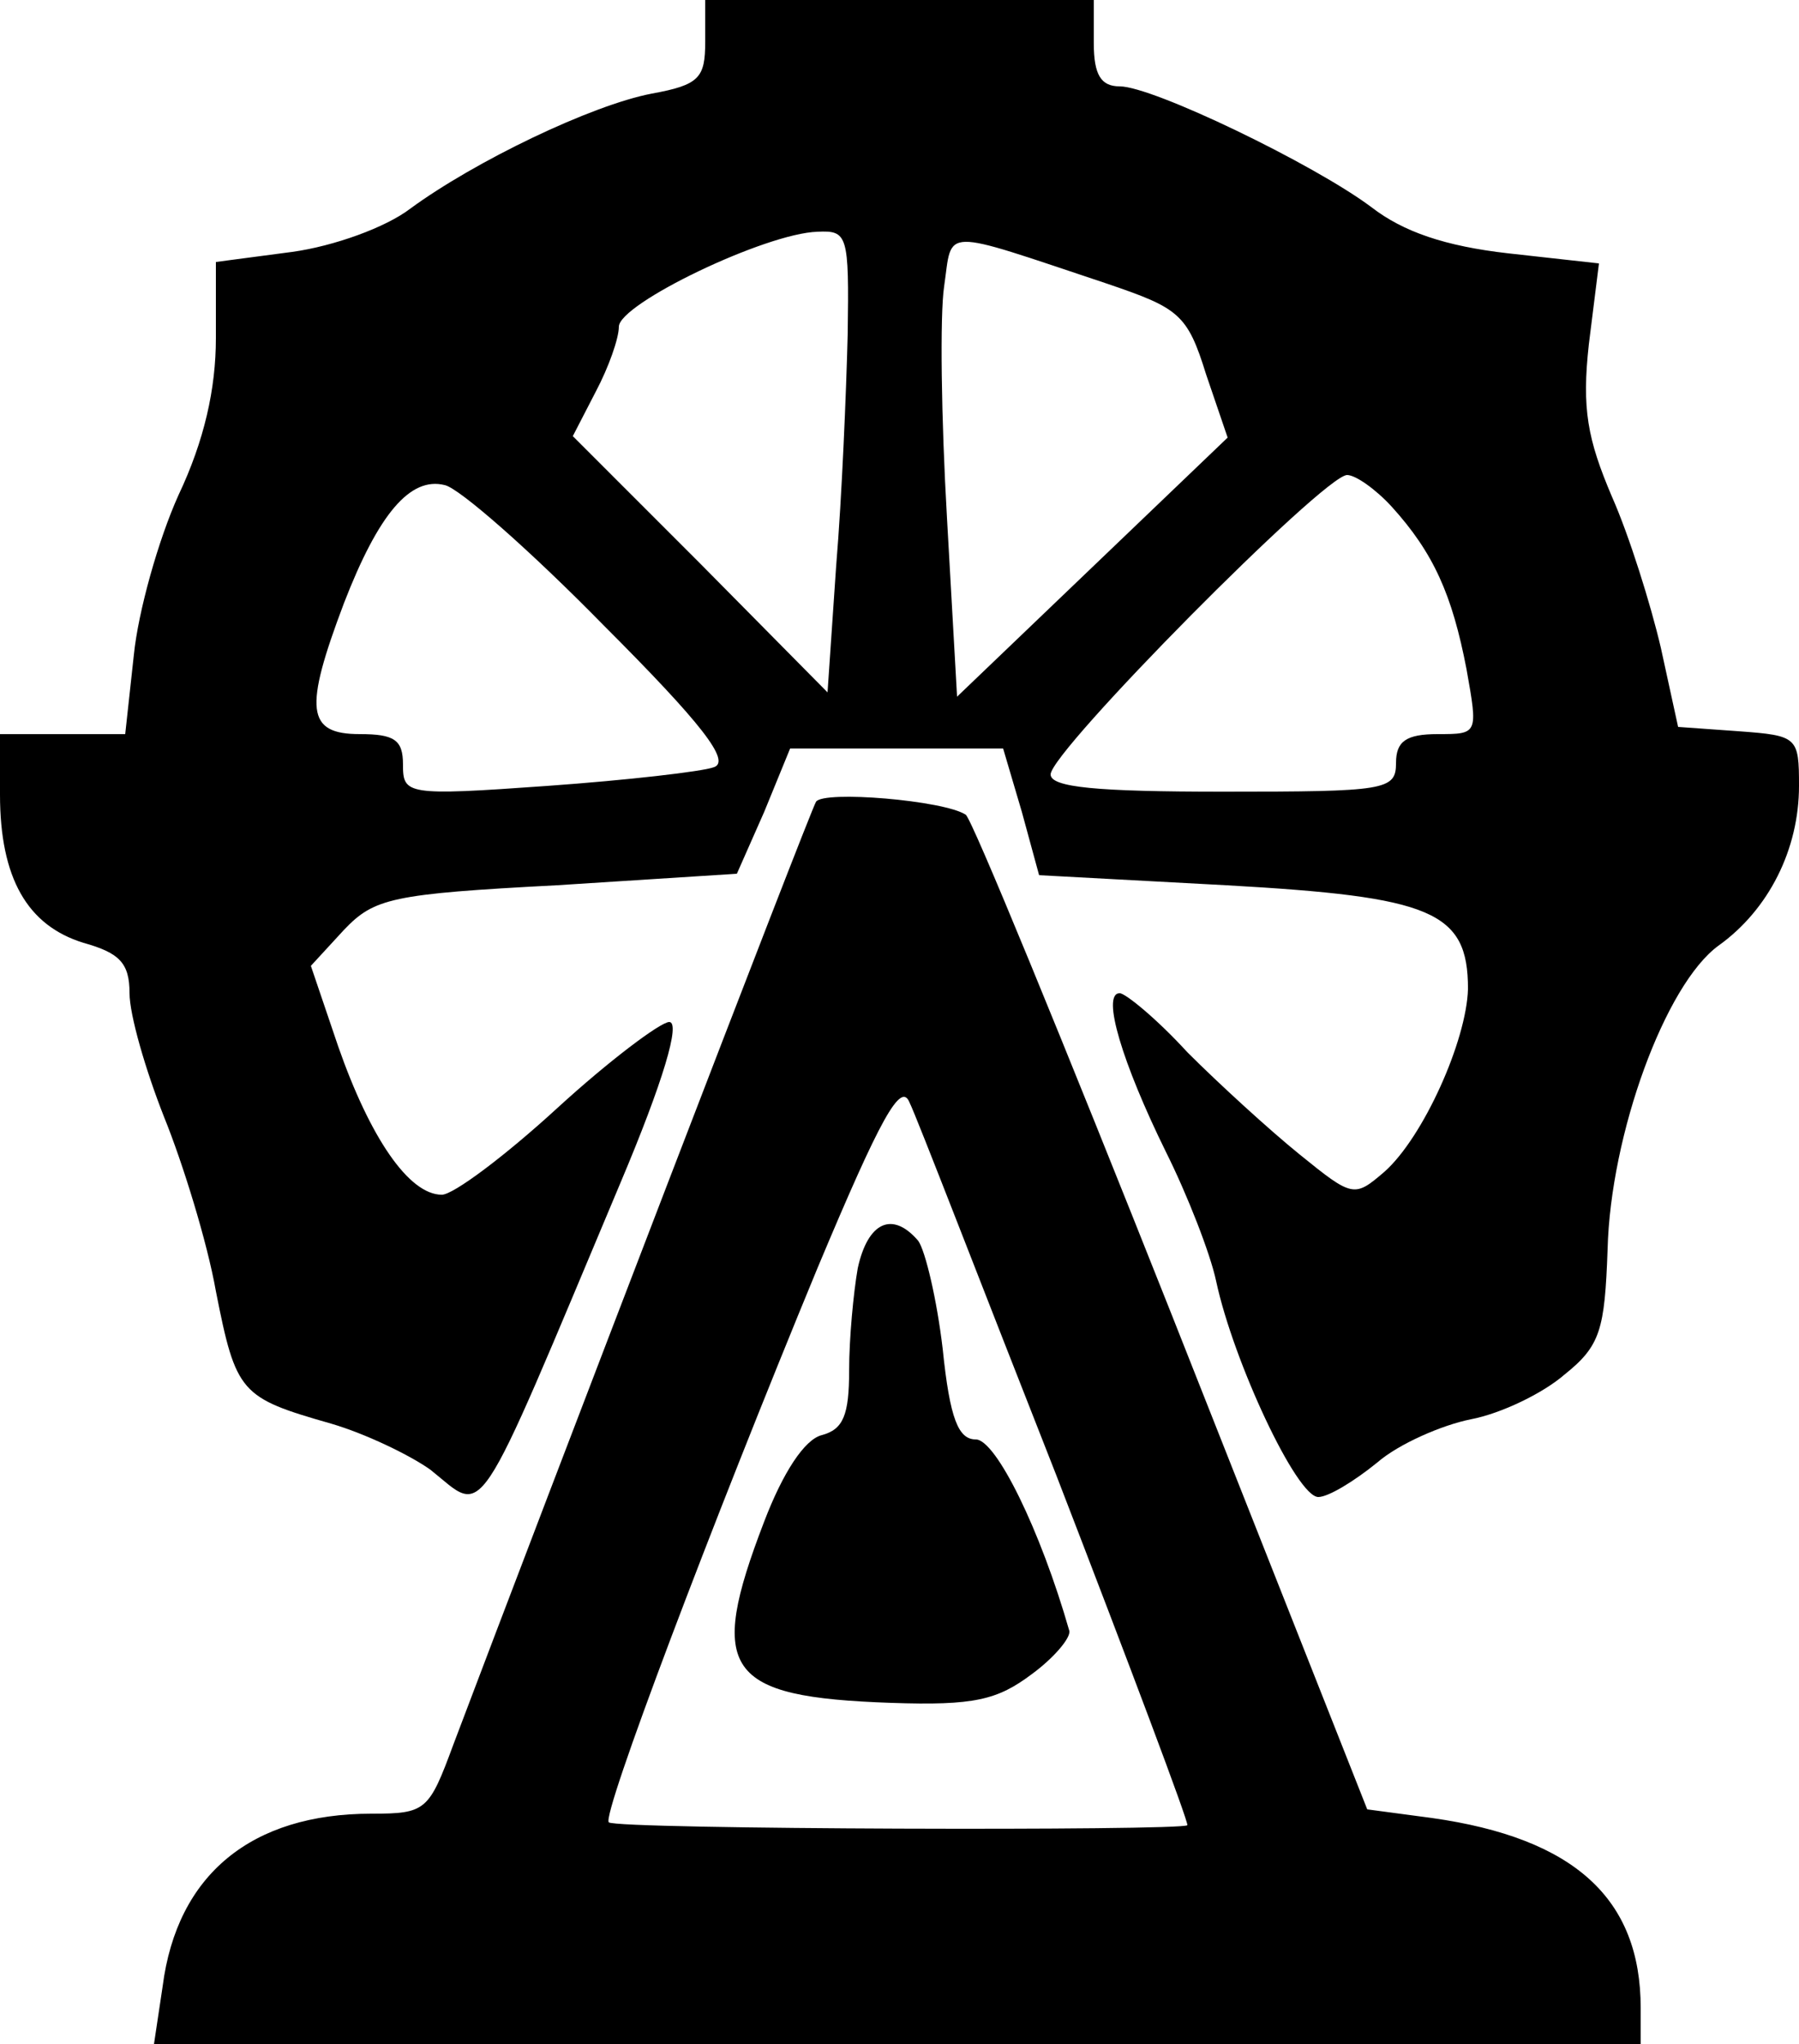 <?xml version="1.0" encoding="UTF-8" standalone="yes"?>
<svg version="1.0" xmlns="http://www.w3.org/2000/svg" width="100%" height="100%" viewBox="0 0 125 142" preserveAspectRatio="xMidYMid meet">
  <g transform="translate(0,142) scale(0.1,-0.1)" fill="#000000" stroke="none">
    <path d="M490 1391 c0 -25 -4 -30 -37 -36 -42 -8 -123 -47 -168 -80 -17 -13
-53 -26 -82 -30 l-53 -7 0 -53 c0 -35 -8 -71 -26 -109 -14 -31 -28 -81 -31
-111 l-6 -55 -43 0 -44 0 0 -42 c0 -58 19 -91 58 -103 25 -7 32 -14 32 -35 0
-15 11 -53 24 -86 13 -32 30 -87 36 -121 14 -71 17 -74 80 -92 24 -7 55 -22
69 -32 39 -31 29 -46 132 199 30 71 42 112 34 112 -6 0 -42 -27 -78 -60 -36
-33 -72 -60 -80 -60 -23 0 -50 40 -72 103 l-19 56 23 25 c21 22 33 25 148 31
l125 8 19 43 18 44 74 0 74 0 13 -44 12 -44 130 -7 c143 -8 168 -18 168 -72
-1 -36 -31 -103 -58 -127 -21 -18 -22 -18 -59 12 -21 17 -56 49 -78 71 -21 23
-43 41 -47 41 -13 0 2 -49 32 -110 15 -30 31 -71 35 -90 12 -56 56 -150 71
-150 7 0 25 11 41 24 15 13 45 26 65 30 21 4 50 18 65 31 25 20 28 31 30 87 2
80 40 184 77 211 35 25 56 67 56 111 0 34 -1 35 -42 38 l-42 3 -12 55 c-7 30
-22 78 -34 105 -17 40 -21 61 -16 106 l7 56 -63 7 c-44 5 -73 15 -95 32 -40
30 -152 84 -175 84 -13 0 -18 8 -18 30 l0 30 -135 0 -135 0 0 -29z m99 -203
c-1 -40 -4 -113 -8 -161 l-6 -88 -88 89 -89 89 16 31 c9 17 16 37 16 45 0 16
102 65 138 66 21 1 22 -2 21 -71z m180 35 c50 -17 56 -21 69 -63 l15 -44 -94
-90 -94 -90 -7 124 c-4 69 -5 141 -2 161 6 41 -4 41 113 2z m-350 -237 c69
-69 89 -95 77 -99 -8 -3 -60 -9 -116 -13 -98 -7 -100 -6 -100 15 0 17 -6 21
-30 21 -37 0 -39 17 -11 91 24 62 46 88 70 82 10 -2 60 -46 110 -97z m548 82
c29 -32 42 -61 52 -113 8 -45 8 -45 -20 -45 -22 0 -29 -5 -29 -20 0 -19 -7
-20 -120 -20 -88 0 -120 3 -120 12 0 16 190 208 206 208 6 0 20 -10 31 -22z"/>
    <path d="M567 863 c-4 -6 -187 -483 -252 -655 -17 -46 -19 -48 -57 -48 -83 0
-135 -42 -145 -120 l-6 -40 517 0 516 0 0 25 c0 76 -46 118 -145 132 l-45 6
-136 344 c-75 189 -139 345 -143 347 -15 10 -99 17 -104 9z m167 -468 c51
-132 92 -241 91 -243 -3 -4 -397 -3 -402 2 -5 5 71 206 145 385 44 105 58 130
64 115 5 -10 50 -127 102 -259z"/>
    <path d="M596 539 c-3 -17 -6 -49 -6 -71 0 -31 -4 -41 -19 -45 -12 -3 -27 -26
-40 -60 -40 -104 -27 -122 88 -126 58 -2 74 2 98 20 15 11 27 25 26 30 -20 70
-51 133 -65 133 -12 0 -18 14 -23 63 -4 34 -12 68 -17 75 -18 21 -35 13 -42
-19z"/>
  </g>
</svg>
